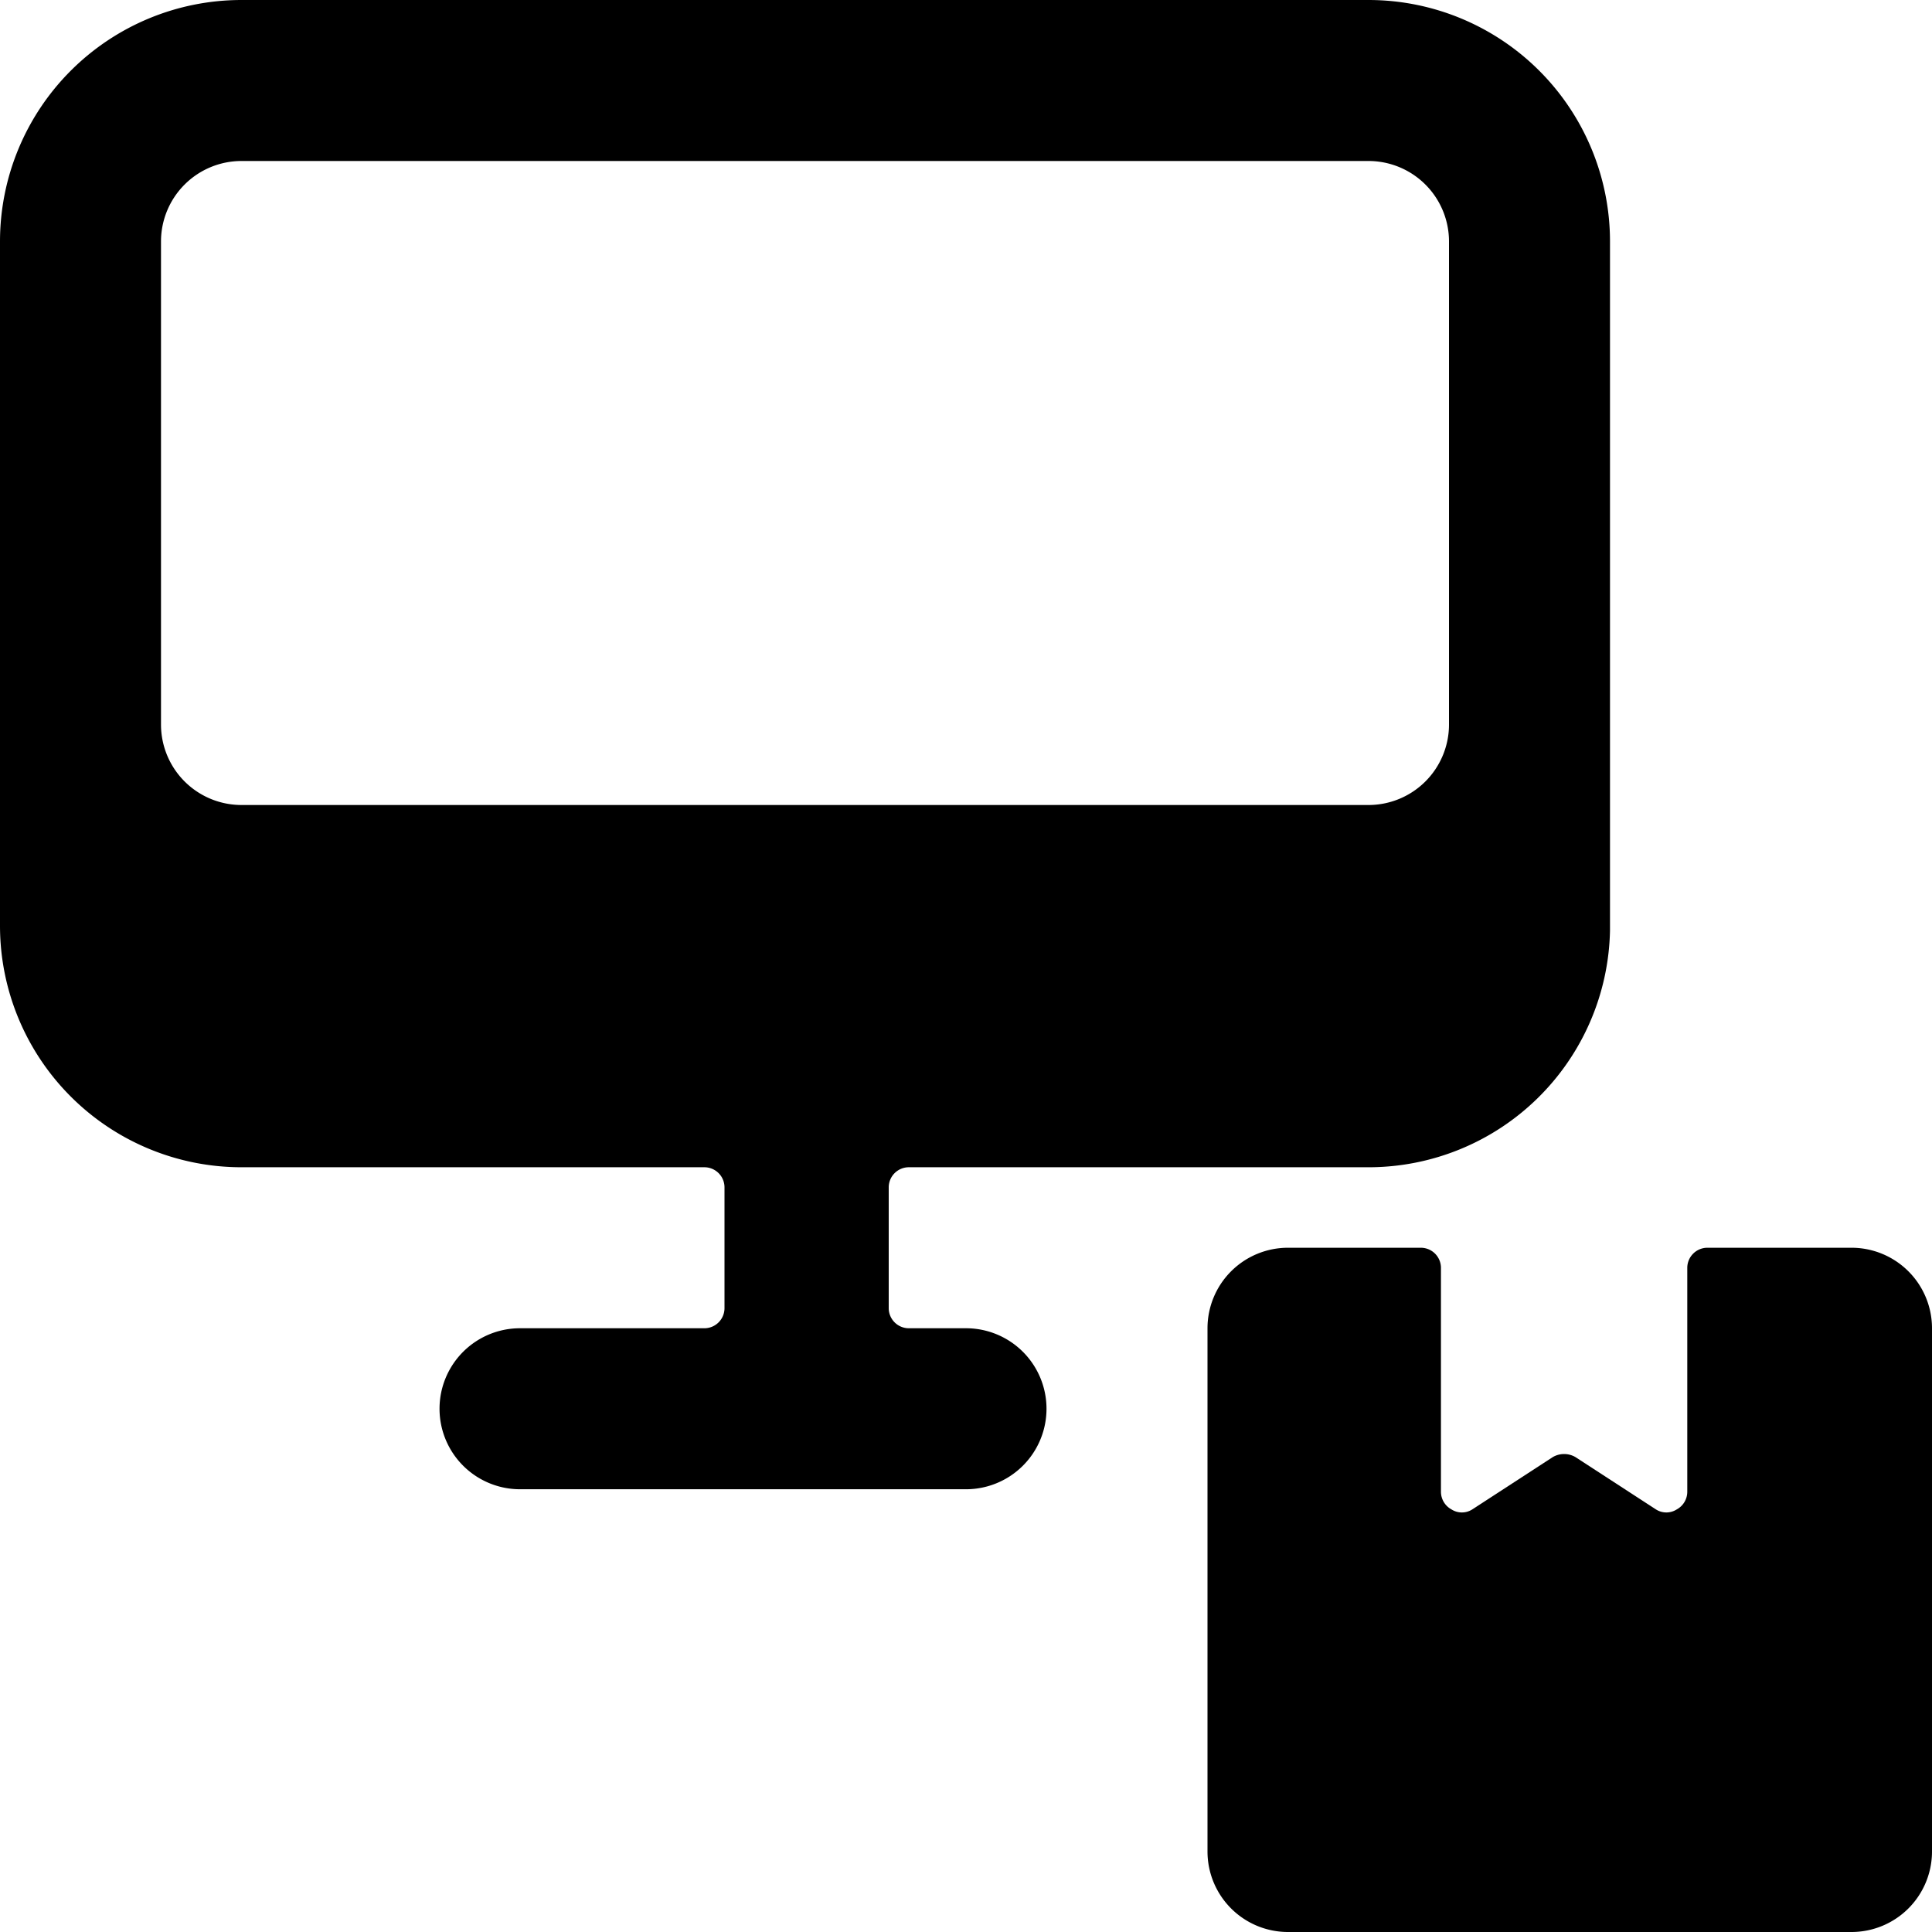 <svg xmlns="http://www.w3.org/2000/svg" viewBox="0 0 24 24"><g><path d="M20 3a3 3 0 0 0 -3 -3H3a3 3 0 0 0 -3 3v8.5a3 3 0 0 0 3 3h5.75a0.25 0.25 0 0 1 0.25 0.25v1.5a0.25 0.25 0 0 1 -0.25 0.25H6.46a1 1 0 0 0 0 2H12a1 1 0 0 0 0 -2h-0.71a0.25 0.25 0 0 1 -0.25 -0.25v-1.5a0.25 0.25 0 0 1 0.25 -0.25H17a3 3 0 0 0 3 -2.94ZM2 3a1 1 0 0 1 1 -1h14a1 1 0 0 1 1 1v6a1 1 0 0 1 -1 1H3a1 1 0 0 1 -1 -1Z" fill="#000000" stroke-width="1"></path><path d="M23 15.5h-1.79a0.25 0.25 0 0 0 -0.25 0.25v2.78a0.25 0.25 0 0 1 -0.13 0.22 0.24 0.24 0 0 1 -0.26 0l-1 -0.65a0.28 0.28 0 0 0 -0.28 0l-1 0.65a0.24 0.24 0 0 1 -0.26 0 0.25 0.25 0 0 1 -0.13 -0.22v-2.78a0.25 0.25 0 0 0 -0.25 -0.25H16a1 1 0 0 0 -1 1V23a1 1 0 0 0 1 1h7a1 1 0 0 0 1 -1v-6.5a1 1 0 0 0 -1 -1Z" fill="#000000" stroke-width="1"></path></g></svg>